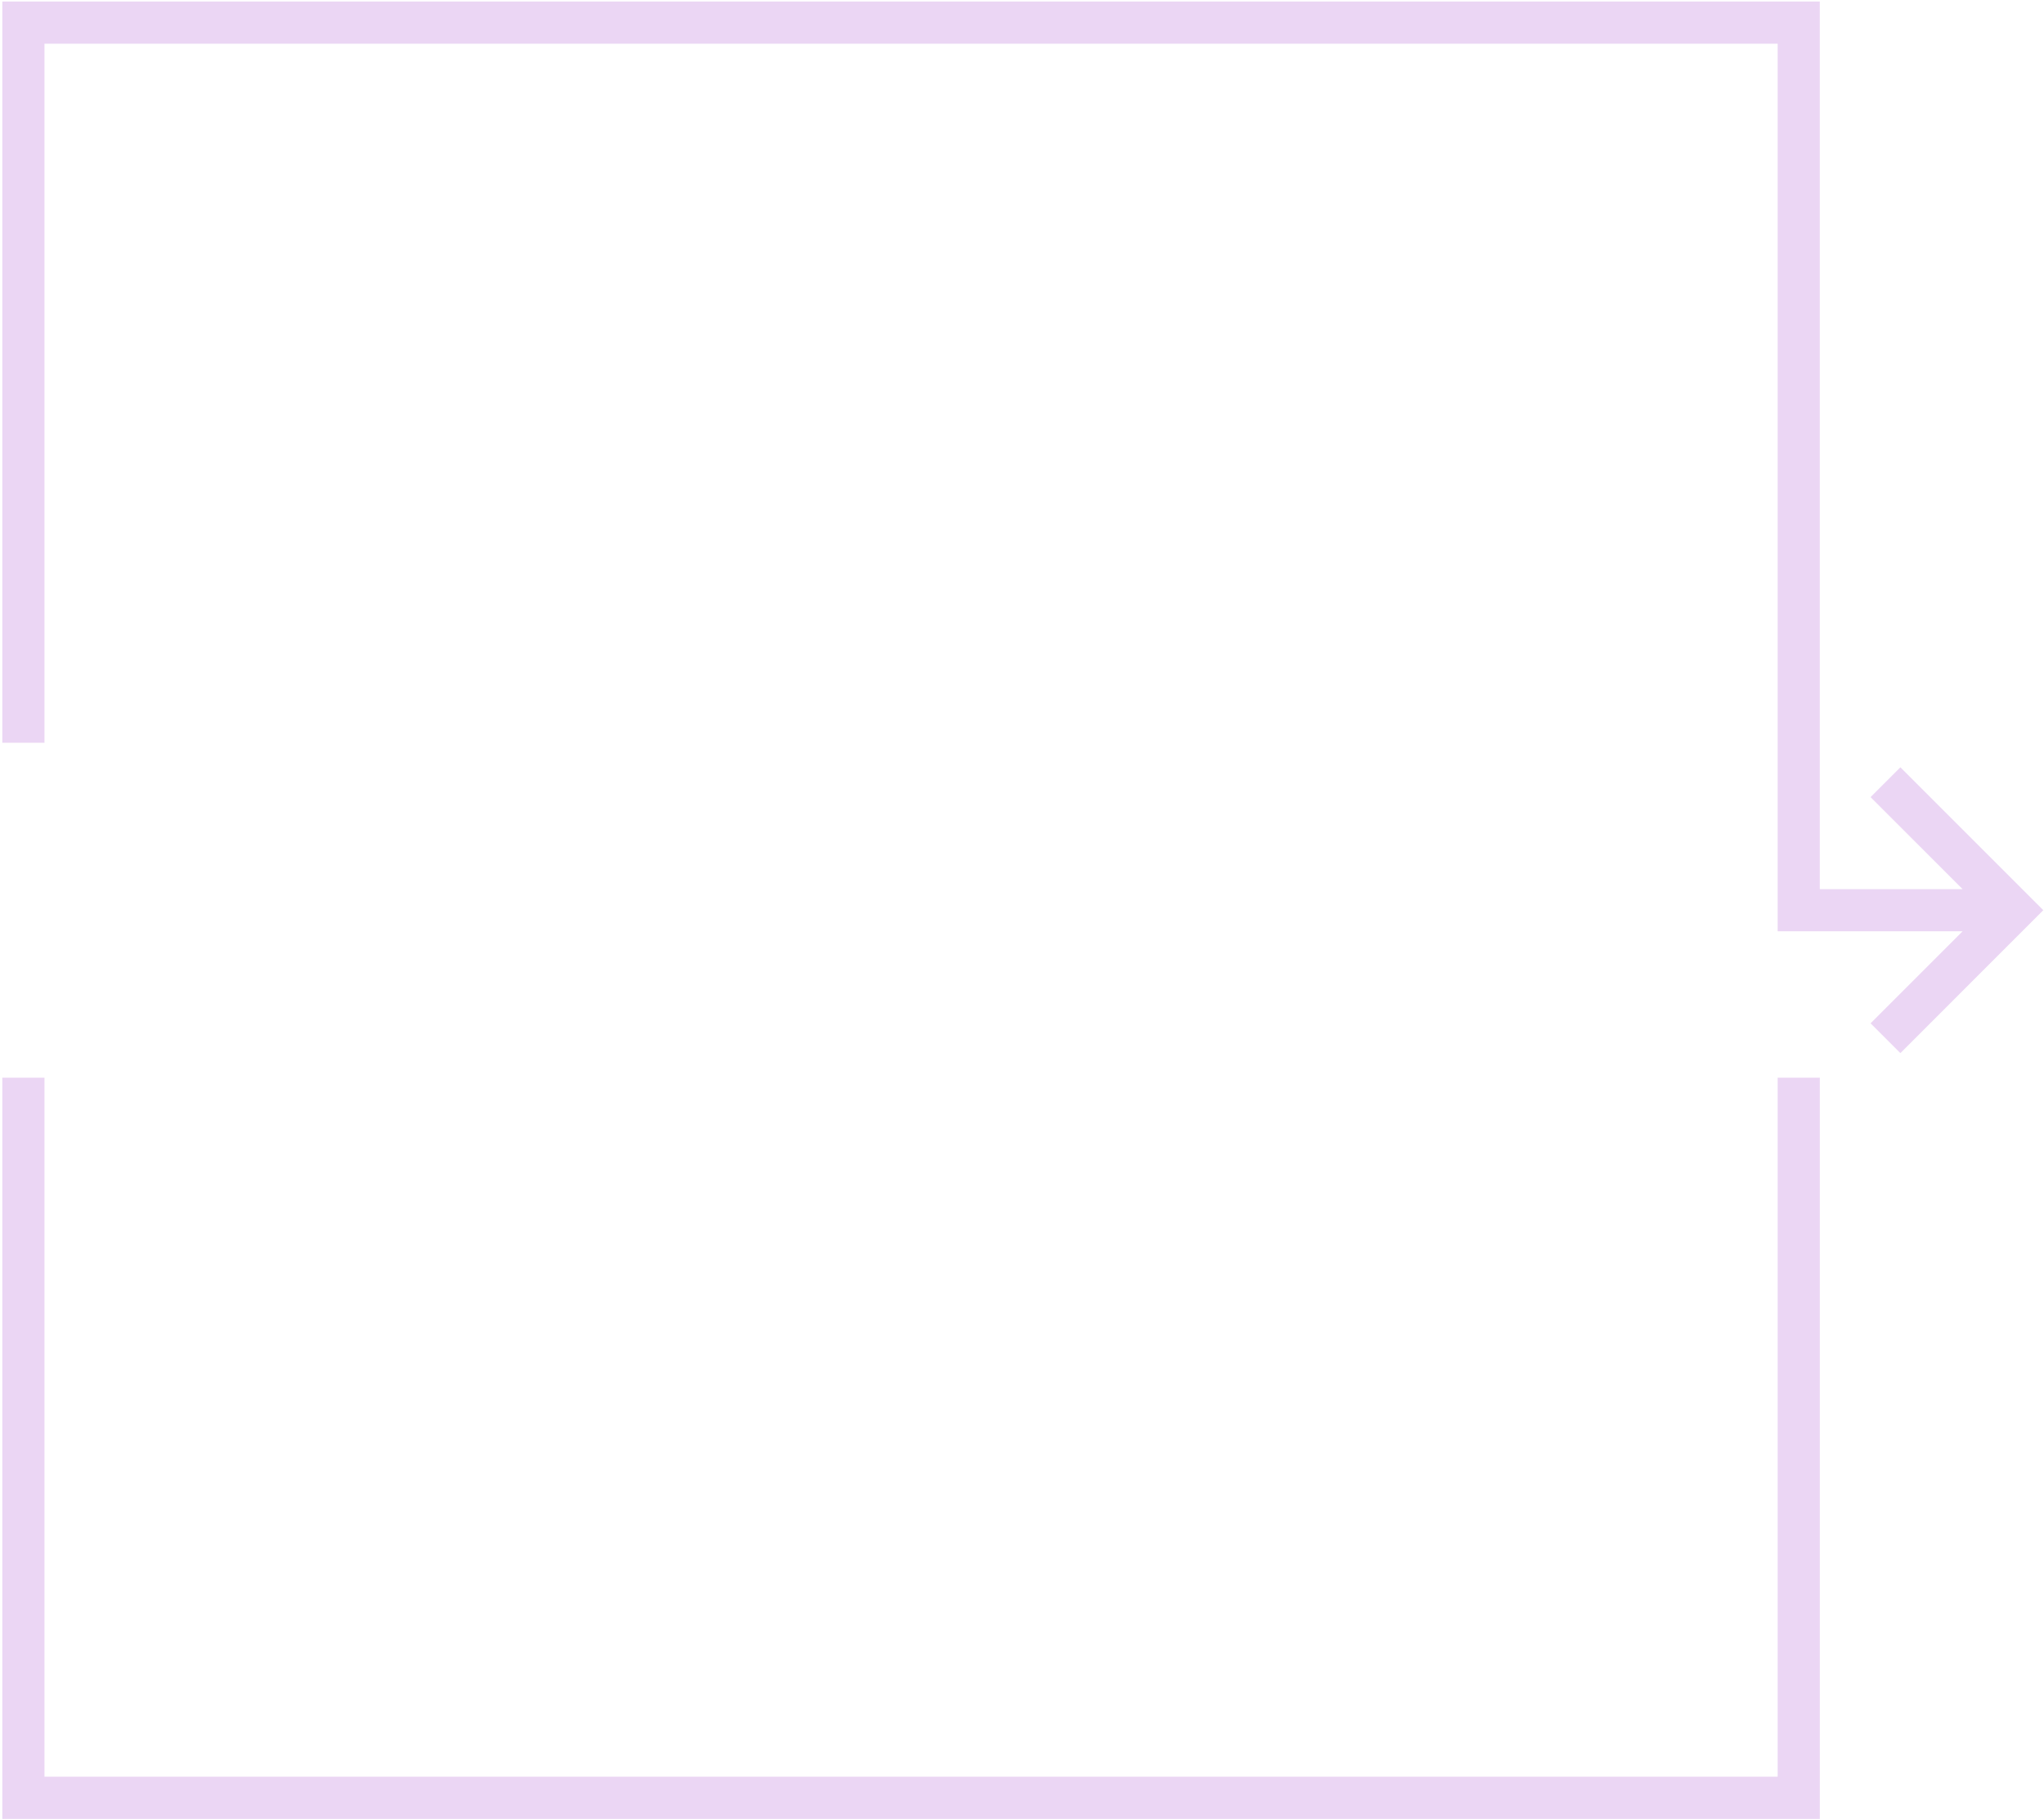 <svg width="391" height="348" viewBox="0 0 391 348" fill="none" xmlns="http://www.w3.org/2000/svg">
<path d="M340.051 339.902H8.506V206.168H0.442V347.965H348.114V206.168H340.051V339.902Z" fill="#9C33CC" fill-opacity="0.2"/>
<path d="M363.525 146.791L357.822 152.493L375.429 170.097H348.114V0.294H0.442V142.091H8.506V8.357H340.051V178.16H375.429L357.822 195.767L363.525 201.469L390.862 174.128L363.525 146.791Z" fill="#9C33CC" fill-opacity="0.2"/>
</svg>
